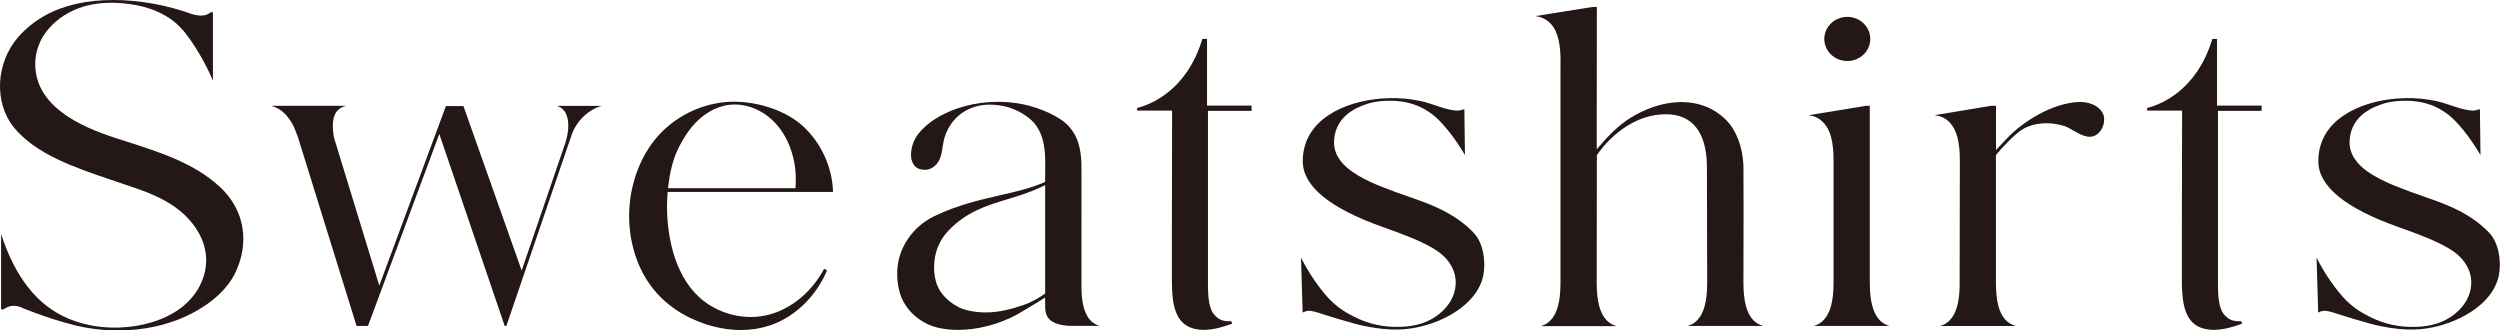 <?xml version="1.0" encoding="UTF-8"?><svg id="_レイヤー_2" xmlns="http://www.w3.org/2000/svg" viewBox="0 0 351.19 46.42"><defs><style>.cls-1{fill:#231815;stroke-width:0px;}</style></defs><g id="title"><path class="cls-1" d="m26.22,44.39c-2.86,1.33-6.19,2.03-9.62,2.03-2.1,0-4.16-.25-6.14-.74-3.97-.99-7.47-2.48-7.61-2.55-.28-.11-.58-.17-.9-.17-.68,0-1.11.25-1.45.5H.15v-10.59c2.01,6.13,5.08,10.01,9.37,11.85,1.52.64,3.2,1.06,4.86,1.22.58.06,1.17.08,1.76.08,4.12,0,9.36-1.43,11.7-5.46,2.76-4.82.03-9.45-3.89-11.9-2.02-1.28-4.25-2.02-6.23-2.68l-2.2-.75c-4.93-1.66-10.51-3.55-13.61-7.38C-.87,14.37-.59,8.81,2.57,5.19c1.03-1.18,2.36-2.24,3.75-3.01C8.93.73,12.16,0,15.91,0h.04c3.59,0,7.5.7,11.01,1.98h.03c.19.07.71.21,1.25.21.57,0,1.03-.16,1.36-.47h.31s0,9.62,0,9.62c-.79-1.97-2.79-5.62-4.55-7.47-1.48-1.58-3.74-2.71-6.36-3.17-1.18-.21-2.3-.31-3.36-.31-1.16,0-2.24.12-3.3.37-3.56.84-7.39,3.78-7.39,8.25,0,6.67,8.15,9.35,11.62,10.49l1.2.38c4.68,1.5,9.53,3.05,13.09,6.35,2.17,2,3.32,4.54,3.32,7.33,0,1.53-.34,3.03-1.04,4.58-1.52,3.33-4.99,5.34-6.93,6.25Z"/><path class="cls-1" d="m84.58,14.86c-1.87.49-3.59,2.1-4.29,4.12l-9.16,26.81h-.23l-9.19-26.97-10.02,26.97h-1.6l-8.2-26.41v-.02c-.13-.34-.55-1.46-.69-1.72-.84-1.57-1.82-2.45-3.14-2.78h10.53c-.67.18-1.15.53-1.45,1.04-.43.69-.51,2.04-.2,3.51,0,.01,6.34,20.71,6.34,20.71l9.36-25.22h2.46l8.18,23.1s6.01-17.54,6.09-17.79c.65-1.97.61-3.65-.09-4.61-.25-.34-.59-.58-1.03-.73h6.32Z"/><path class="cls-1" d="m115.76,37.76c.14.07.3.15.42.22-1.51,3.64-4.57,6.6-8.04,7.74-1.27.42-2.63.64-4.04.64-1.6,0-3.25-.27-4.9-.8-3.13-1.01-5.77-2.8-7.61-5.2-2.42-3.12-3.58-7.57-3.11-11.92.35-3.32,1.61-6.46,3.54-8.85,2.58-3.18,6.57-5.16,10.66-5.3.14,0,.29,0,.44,0,3.6,0,7.41,1.35,9.69,3.44,2.56,2.36,4.12,5.79,4.21,9.23h-23.23l-.02.28c-.21,2.71.05,5.51.76,8.08.73,2.63,1.98,4.83,3.61,6.35,1.89,1.79,4.63,2.86,7.33,2.86.94,0,1.85-.13,2.71-.37,3.11-.87,5.92-3.25,7.59-6.41Zm-21.92-11.32h17.9l.03-.54c.18-3.11-.8-6.22-2.6-8.32-1.55-1.82-3.77-2.9-5.96-2.9-.49,0-.97.05-1.44.16-1.94.45-3.76,1.75-5.11,3.67-.59.84-1.1,1.73-1.52,2.64-.32.7-.58,1.47-.78,2.28-.21.84-.37,1.73-.48,2.66l-.04.34Z"/><path class="cls-1" d="m154.5,45.78h-4.24c-3-.15-3.39-1.48-3.43-2.46l-.02-1.52-1.23.77-2.68,1.6c-2.6,1.4-5.55,2.17-8.33,2.17-1.02,0-2-.11-2.92-.33-1.76-.43-3.42-1.58-4.42-3.1-.95-1.39-1.23-3.16-1.19-4.8.1-3.28,2.18-6.3,5.22-7.75,3.3-1.58,6.42-2.29,9.17-2.92l.08-.02c1.99-.45,4.42-1,6.3-1.87l.02-2.3c.03-1.26-.06-3.04-.61-4.38-.55-1.32-1.23-2.08-2.57-2.91-1.39-.84-2.95-1.26-4.62-1.26-1.23,0-2.33.28-3.36.84-1.41.77-2.4,2.07-2.93,3.6-.43,1.24-.26,2.9-1.19,3.93-.44.49-1.03.78-1.6.78-.85,0-1.41-.3-1.72-.93-.6-1.19-.07-3.12.81-4.17.64-.79,1.46-1.5,2.37-2.07,2.44-1.53,5.57-2.38,8.81-2.38,1.23,0,2.44.12,3.59.37,2.24.48,5.09,1.64,6.39,3.13.57.64,1.04,1.48,1.29,2.31.24.79.38,1.73.43,2.87.02.37,0,6.65,0,11.24,0,3.11,0,5.56,0,5.81,0,1.43.08,3.06.82,4.38.4.69.98,1.14,1.75,1.38Zm-7.68-19.77l-.7.33c-1.59.74-3.16,1.21-4.67,1.67-2.93.88-5.69,1.77-8.18,4.35-1.01,1.05-1.69,2.36-1.93,3.78-.23,1.37-.16,3.01.47,4.28.6,1.2,1.66,2.11,2.87,2.74.68.35,2.05.73,3.86.73,1.72,0,3.52-.45,5.34-1.08,1.34-.47,2.56-1.31,2.7-1.41l.24-.17v-15.22Z"/><path class="cls-1" d="m175.82,14.86v.71h-6.13v23.97c0,2.2.05,4.08,1.26,5.04.53.44,1.2.61,1.99.52,0,.02.15.34.16.36-1.11.42-2.61.88-4.02.88-.9,0-1.69-.19-2.35-.58-1.95-1.14-2.11-3.99-2.11-6.57v-6.4c0-5.28.02-13.89.03-16.36v-.89h-4.91v-.37c1.88-.48,6.96-2.42,9.16-9.7h.66s0,9.36,0,9.36h6.26Z"/><path class="cls-1" d="m183.2,43.87c-.05,0-.13,0-.21,0-.04-1.3-.19-6.3-.23-7.65h.03s.13.28.13.28c.73,1.42,1.63,2.82,2.65,4.14.54.69,1.14,1.41,1.87,2.04.75.67,1.7,1.29,2.83,1.84,2.2,1.08,4.15,1.44,6.33,1.4,2.16-.04,4.03-.58,5.56-1.8,1.45-1.16,2.28-2.67,2.33-4.24.07-1.73-.82-3.38-2.45-4.53-1.9-1.35-5.01-2.46-7.76-3.45l-.2-.07c-7.32-2.62-11.05-5.69-11.07-9.14-.04-5.91,5.93-8.46,11.06-8.85.44-.03.87-.05,1.29-.06,1.4-.02,2.82.12,4.24.42.66.14,1.32.37,1.97.58.95.33,1.94.66,2.98.75.34.03.67-.03,1-.17.03,0,.07,0,.12,0,.01,0,.03,0,.04,0,.01,1.13.06,5.17.08,6.43,0-.05-.09-.16-.12-.2-.04-.08-.09-.15-.13-.23-.09-.16-.19-.32-.29-.47-.22-.35-.45-.7-.69-1.04-.71-1.02-1.48-2-2.36-2.9-.91-.93-2.02-1.68-3.25-2.16-.08-.03-.15-.06-.23-.08-.44-.16-.9-.28-1.36-.37-.92-.17-1.87-.22-2.81-.17-.95.05-1.93.19-2.81.53-.5.19-.99.38-1.46.64-.44.25-.86.54-1.23.88-.5.46-.92,1.02-1.2,1.64-.29.63-.42,1.32-.45,2.01-.05,1.83,1.05,3.39,3.36,4.77,1.98,1.18,4.59,2.1,7.11,2.98l.62.22c3.41,1.17,6.15,2.43,8.43,4.76h0c1.46,1.43,1.83,4.15,1.45,6.1-.57,2.71-2.8,4.49-4.56,5.51-2.19,1.26-4.93,2.03-7.33,2.08-1.5.03-2.87-.11-4.73-.48-1.56-.28-6.32-1.79-6.67-1.92h-.04c-.3-.11-.7-.19-.94-.22-.37-.04-.68.02-.94.17h0Z"/><path class="cls-1" d="m238.44,44.96c.94-.99,1.38-2.67,1.38-5.28v-.16c-.01-3.66-.04-15.64-.04-16.25h0c-.03-2.32-.54-4.12-1.49-5.34-.98-1.25-2.41-1.88-4.24-1.88-5.7,0-9.25,5.03-9.64,5.63l-.09.14-.02,17.88c0,2.61.44,4.29,1.38,5.28.37.39.84.67,1.4.83h-10.62c.55-.16,1-.43,1.37-.83.94-.99,1.38-2.67,1.38-5.28V9.35c.09-2.99-.33-4.89-1.34-5.98-.57-.63-1.3-1-2.2-1.11l8.09-1.29h.56l-.02,20.01c1.41-1.68,2.91-3.3,4.82-4.47,2-1.23,4.32-2.07,6.71-2.17.13,0,.28,0,.41,0,2.41,0,4.56.86,6.21,2.49,1.45,1.44,2.33,3.71,2.46,6.4l.02,6.04c0,4.63-.02,10.37-.02,10.42,0,2.61.44,4.29,1.38,5.28.38.39.84.66,1.4.82h-10.63c.56-.16,1.02-.43,1.38-.83Z"/><path class="cls-1" d="m256.19,44.95c.94-1,1.38-2.67,1.38-5.27v-17.2c0-2.58-.45-4.24-1.4-5.24-.57-.61-1.29-.97-2.13-1.05l8.09-1.33h.53v24.82c0,2.6.44,4.28,1.38,5.28.37.4.83.67,1.39.83h-10.65c.56-.16,1.03-.44,1.41-.84Zm.08-39.48c0-1.71,1.45-3.1,3.23-3.1s3.23,1.39,3.23,3.1-1.45,3.1-3.23,3.1-3.23-1.39-3.23-3.1Z"/><path class="cls-1" d="m293.17,19.18c-.68-.13-1.3-.49-1.88-.82l-.04-.02c-.44-.25-.84-.51-1.27-.64-1.66-.5-3.42-.56-5.07.07-1.15.44-2.11,1.42-2.95,2.27-.55.56-1.09,1.14-1.58,1.74v17.9c0,2.62.43,4.3,1.37,5.28.39.4.85.68,1.4.83h-10.6c.52-.15.95-.41,1.34-.8.9-.94,1.34-2.46,1.39-4.77,0-.28.03-17.55.03-17.72,0-2.58-.45-4.25-1.4-5.27-.55-.6-1.27-.95-2.16-1.05l7.96-1.32h.68v6.21s1.45-1.54,1.45-1.54c2.27-2.43,6.46-5.09,10.29-5.21.07,0,.15,0,.22,0,1.41.03,3.13.79,3.23,2.33.08,1.27-.9,2.82-2.41,2.53Z"/><path class="cls-1" d="m317.7,14.86v.71h-6.13v23.97c0,2.2.05,4.08,1.26,5.04.53.44,1.2.61,1.99.52,0,.02.15.34.16.36-1.11.42-2.61.88-4.02.88-.9,0-1.69-.19-2.35-.58-1.95-1.14-2.11-3.99-2.11-6.57v-6.4c0-5.28.02-13.89.03-16.36v-.89h-4.91v-.37c1.88-.48,6.96-2.42,9.16-9.7h.66s0,9.36,0,9.36h6.26Z"/><path class="cls-1" d="m325.86,43.87c-.05,0-.13,0-.21,0-.04-1.3-.19-6.3-.23-7.65h.03s.13.28.13.28c.73,1.42,1.63,2.82,2.65,4.14.54.69,1.14,1.41,1.87,2.04.75.67,1.7,1.29,2.83,1.84,2.2,1.08,4.15,1.44,6.33,1.4,2.16-.04,4.03-.58,5.56-1.8,1.45-1.16,2.28-2.67,2.33-4.24.07-1.73-.82-3.38-2.45-4.53-1.9-1.35-5.01-2.46-7.76-3.45l-.2-.07c-7.32-2.62-11.05-5.69-11.07-9.14-.04-5.91,5.93-8.46,11.06-8.85.44-.03.87-.05,1.29-.06,1.4-.02,2.82.12,4.24.42.66.14,1.32.37,1.97.58.95.33,1.94.66,2.98.75.34.03.67-.03,1-.17.03,0,.07,0,.12,0,.01,0,.03,0,.04,0,.01,1.13.06,5.17.08,6.43,0-.05-.09-.16-.12-.2-.04-.08-.09-.15-.13-.23-.09-.16-.19-.32-.29-.47-.22-.35-.45-.7-.69-1.04-.71-1.02-1.48-2-2.36-2.9-.91-.93-2.02-1.68-3.25-2.16-.08-.03-.15-.06-.23-.08-.44-.16-.9-.28-1.36-.37-.92-.17-1.87-.22-2.81-.17-.95.05-1.93.19-2.81.53-.5.19-.99.38-1.46.64-.44.25-.86.54-1.23.88-.5.46-.92,1.02-1.2,1.64-.29.63-.42,1.32-.45,2.01-.05,1.83,1.05,3.39,3.36,4.77,1.98,1.18,4.59,2.1,7.11,2.98l.62.22c3.41,1.17,6.15,2.43,8.43,4.76h0c1.46,1.43,1.83,4.15,1.45,6.1-.57,2.71-2.8,4.49-4.56,5.51-2.19,1.26-4.93,2.03-7.33,2.08-1.5.03-2.87-.11-4.73-.48-1.56-.28-6.32-1.79-6.67-1.92h-.04c-.3-.11-.7-.19-.94-.22-.37-.04-.68.02-.94.17h0Z"/></g></svg>